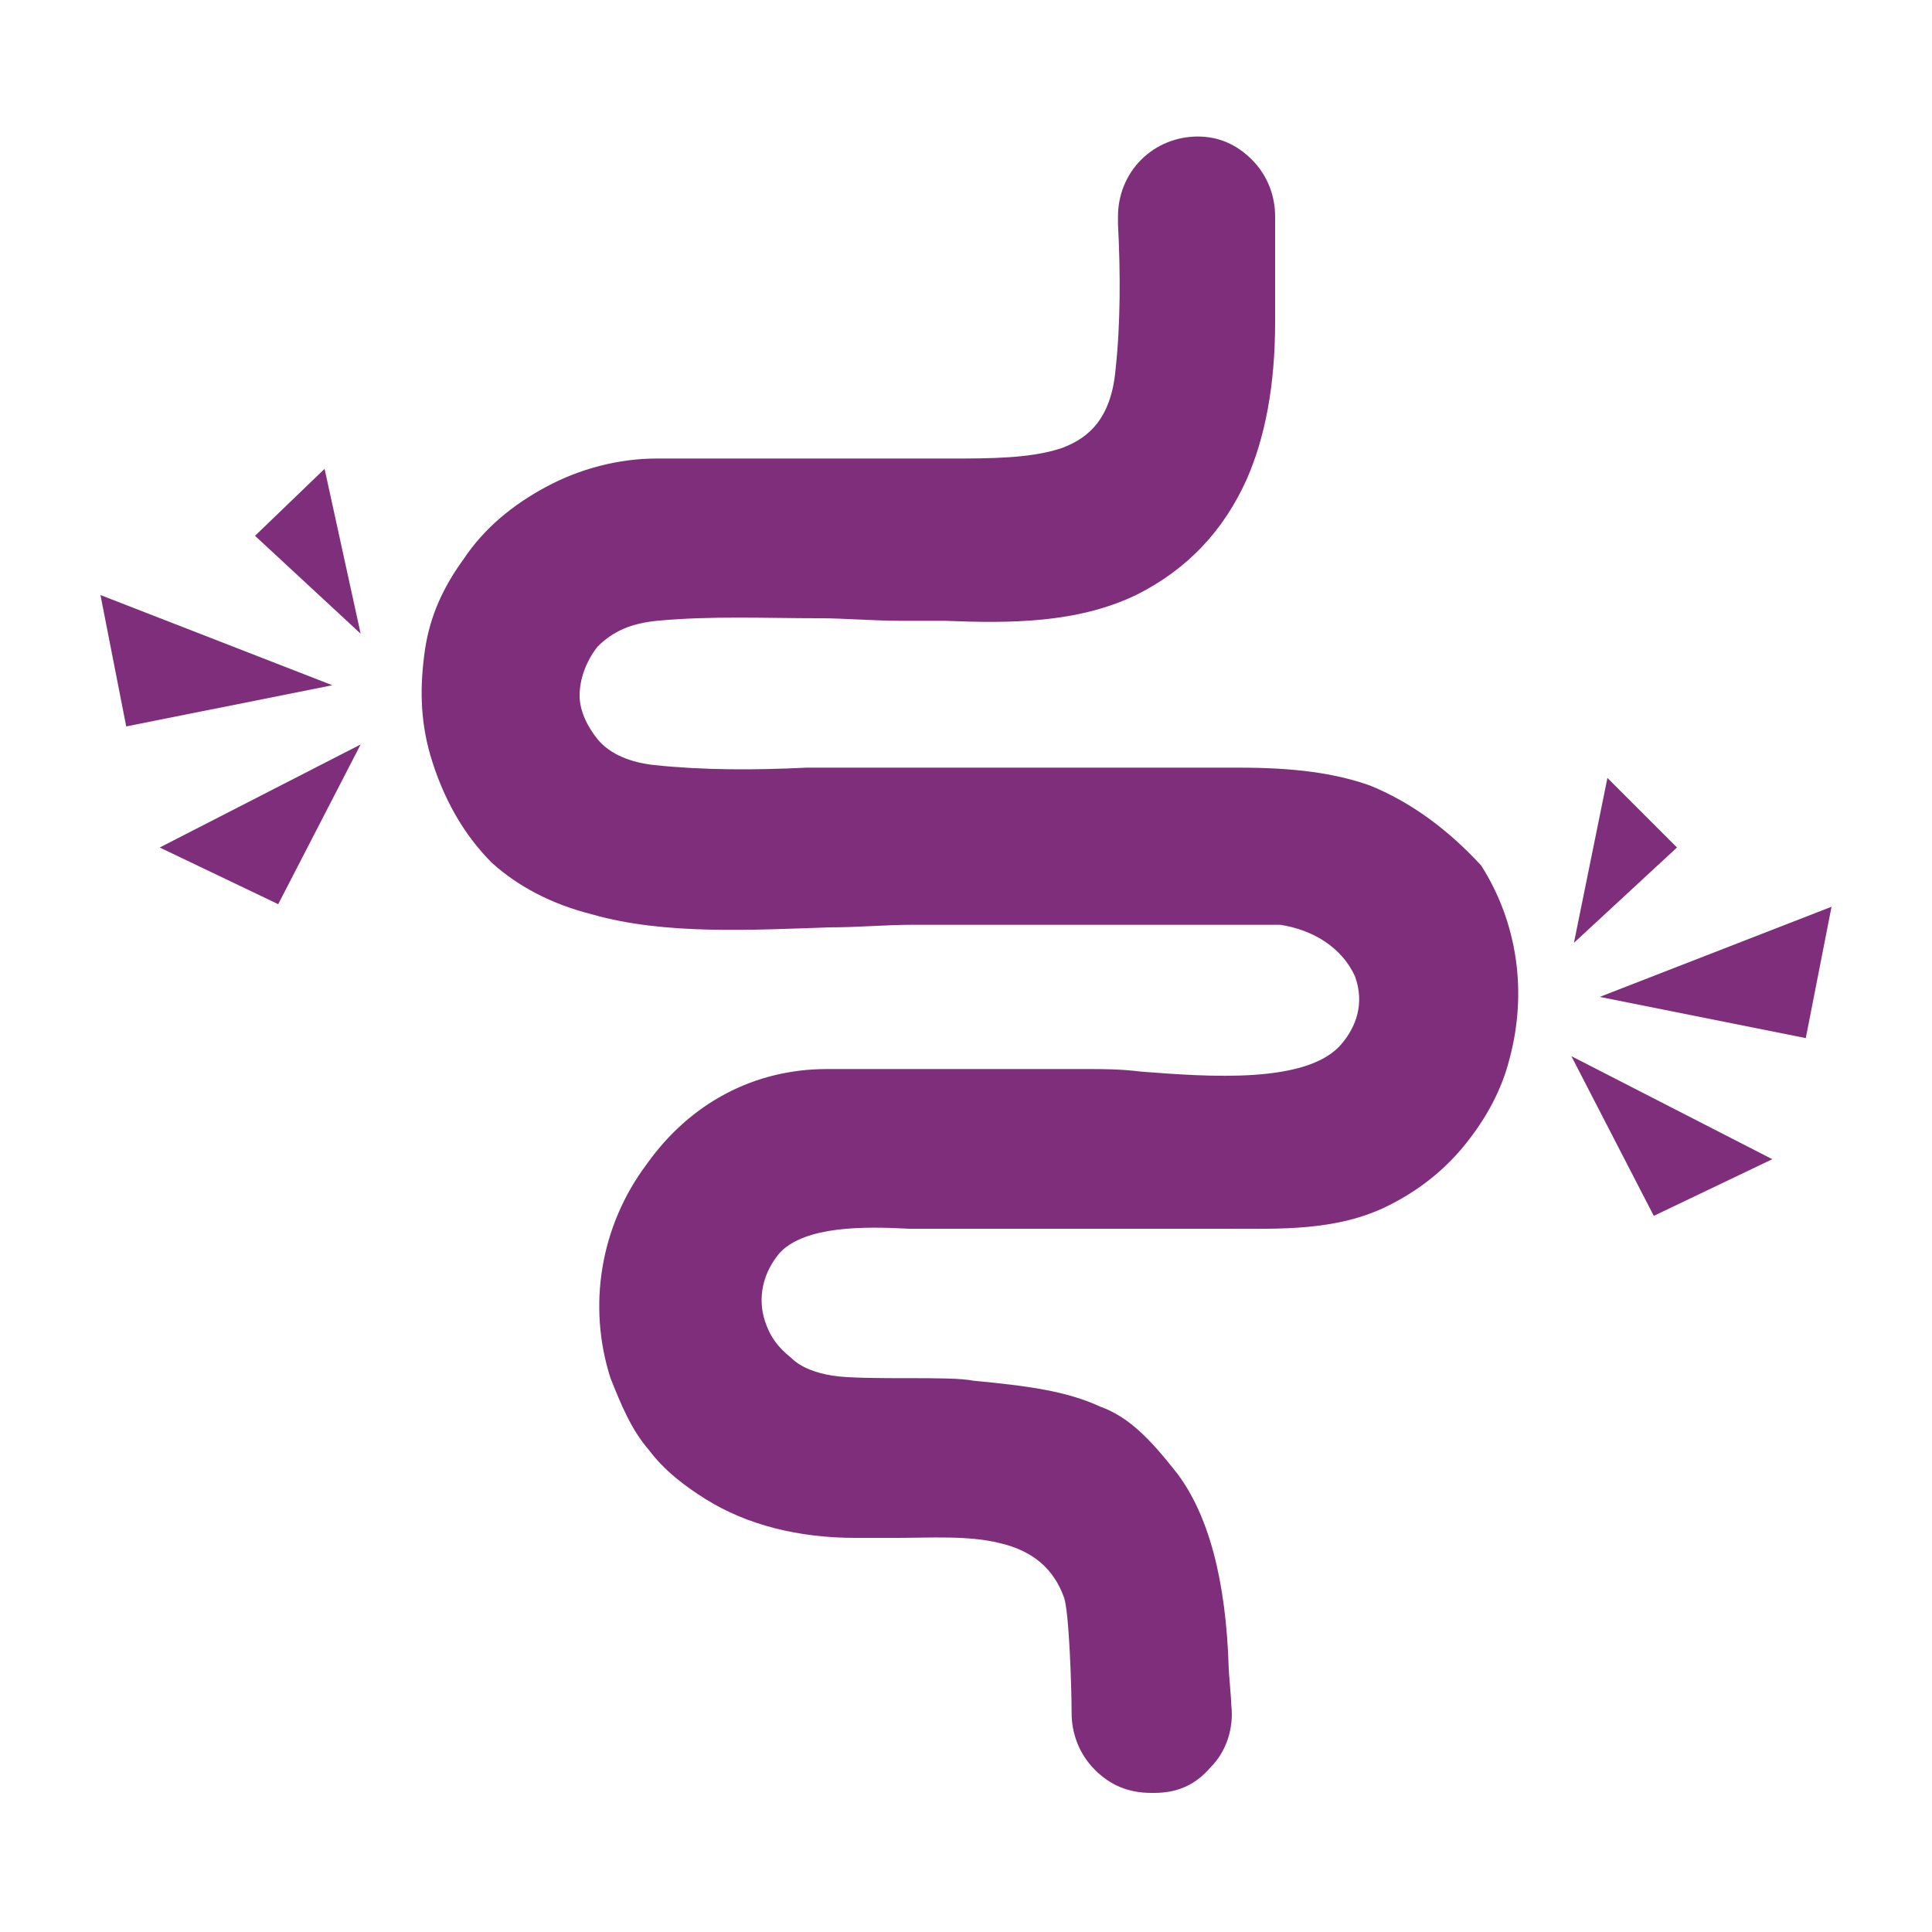 <?xml version="1.0" encoding="utf-8"?>
<!-- Generator: Adobe Illustrator 25.1.0, SVG Export Plug-In . SVG Version: 6.00 Build 0)  -->
<svg version="1.1" id="Layer_1" xmlns="http://www.w3.org/2000/svg" xmlns:xlink="http://www.w3.org/1999/xlink" x="0px" y="0px"
	 viewBox="0 0 75 75" style="enable-background:new 0 0 75 75;" xml:space="preserve">
<style type="text/css">
	.st0{fill:#F5F4F9;}
	.st1{fill:#7E2E7A;}
	.st2{fill:none;stroke:#101011;stroke-width:0.5;stroke-miterlimit:10;}
	.st3{fill:none;stroke:#7E2E7A;stroke-miterlimit:10;}
	.st4{fill:none;stroke:#7E2E7A;stroke-width:0.7;stroke-linejoin:round;stroke-miterlimit:10;}
	.st5{fill:none;stroke:#7E2E7A;stroke-width:1.5;stroke-linecap:round;stroke-linejoin:round;}
	.st6{fill-rule:evenodd;clip-rule:evenodd;fill:#7E2E7A;}
	.st7{opacity:0.2;}
	.st8{fill:none;stroke:#C5D6E0;stroke-miterlimit:10;}
	.st9{fill:#F8F9FA;}
	.st10{fill:#E7F5FE;}
	.st11{fill:#AAE5F9;}
	.st12{fill:#8ECDDD;}
	.st13{opacity:0.4;}
	.st14{fill:#0070F6;}
	.st15{fill:#FFFFFF;}
	.st16{fill:none;stroke:#DEE2E6;stroke-miterlimit:10;}
	.st17{fill:none;stroke:#2B2D3C;stroke-miterlimit:10;}
	.st18{fill:#E9ECEF;}
	.st19{clip-path:url(#SVGID_2_);fill:#00A0DF;}
	.st20{fill:none;stroke:#000000;stroke-linecap:round;stroke-linejoin:round;}
	.st21{fill:none;stroke:#7E2E7A;stroke-width:1.5;stroke-miterlimit:10;}
	.st22{fill:#E8F3FC;}
	.st23{fill:none;stroke:#00A0DF;stroke-linecap:round;stroke-linejoin:round;}
	.st24{fill:#444449;}
	.st25{fill:none;}
	.st26{fill:#CED4DA;}
	.st27{opacity:0.5;}
	.st28{fill:#00A0DF;}
	.st29{fill:none;stroke:#FFFFFF;stroke-miterlimit:10;}
	.st30{clip-path:url(#SVGID_4_);fill:#00A0DF;}
	.st31{fill:#CE6946;}
	.st32{clip-path:url(#SVGID_6_);}
	.st33{fill:#E9EAF6;}
	.st34{fill:#18253B;}
	.st35{fill:#E98357;}
	.st36{fill:none;stroke:#FFFFFF;stroke-linecap:round;stroke-linejoin:round;}
	.st37{clip-path:url(#SVGID_8_);fill:#00A0DF;}
	.st38{fill:#D6D6D6;}
	.st39{clip-path:url(#SVGID_10_);}
	.st40{fill:#B6294D;}
	.st41{opacity:0.7;}
	.st42{fill:#C389BD;}
	.st43{fill:#D98683;}
	.st44{fill:none;stroke:#FFFFFF;stroke-width:0.17;stroke-linecap:round;stroke-linejoin:round;stroke-miterlimit:10;}
	.st45{clip-path:url(#SVGID_12_);}
	.st46{clip-path:url(#SVGID_14_);fill:#00A0DF;}
	.st47{clip-path:url(#SVGID_16_);fill:#00A0DF;}
	.st48{clip-path:url(#SVGID_18_);fill:#00A0DF;}
	.st49{clip-path:url(#SVGID_20_);fill:#00A0DF;}
	.st50{clip-path:url(#SVGID_22_);fill:#00A0DF;}
	.st51{clip-path:url(#SVGID_24_);fill:#00A0DF;}
	.st52{clip-path:url(#SVGID_26_);fill:#00A0DF;}
	.st53{fill:#1C7ED6;}
	.st54{opacity:0.3;}
	.st55{fill:#CFD4DA;}
	.st56{clip-path:url(#SVGID_28_);fill:#00A0DF;}
	.st57{fill:none;stroke:#F8F9FA;stroke-width:2;}
	.st58{fill:none;stroke:#878E97;stroke-width:0.5;stroke-linecap:round;stroke-linejoin:round;}
	.st59{fill:none;stroke:#D98683;stroke-linecap:round;stroke-linejoin:round;}
	.st60{fill:none;stroke:#DEE2E6;stroke-width:0.5;stroke-miterlimit:10;}
	.st61{fill:none;stroke:#00A0DF;stroke-width:0.5;stroke-linecap:round;stroke-linejoin:round;}
	.st62{opacity:0.1;fill:#00A0DF;}
	.st63{clip-path:url(#SVGID_30_);fill:#00A0DF;}
	.st64{clip-path:url(#SVGID_32_);fill:#00A0DF;}
	.st65{clip-path:url(#SVGID_34_);}
	.st66{fill:#7C88C4;}
	.st67{fill:#F79A91;}
	.st68{fill:none;stroke:#F8F9FA;stroke-width:3;stroke-miterlimit:10;}
	.st69{clip-path:url(#SVGID_36_);fill:#7E2E7A;}
	.st70{fill:none;stroke:#000000;stroke-width:3;stroke-linecap:round;stroke-linejoin:round;}
	.st71{clip-path:url(#SVGID_38_);fill:#00A0DF;}
	.st72{clip-path:url(#SVGID_40_);fill:#00A0DF;}
	.st73{clip-path:url(#SVGID_42_);fill:#00A0DF;}
	.st74{clip-path:url(#SVGID_44_);fill:#00A0DF;}
	.st75{fill:#FFE3FF;}
	.st76{fill:#FCF6E6;}
	.st77{fill:#FCE6E6;}
	.st78{fill:#FFFFFF;stroke:#DFE2E6;stroke-width:0.5;stroke-miterlimit:10;}
	.st79{clip-path:url(#SVGID_46_);fill:#00A0DF;}
	.st80{clip-path:url(#SVGID_48_);fill:#00A0DF;}
	.st81{filter:url(#Adobe_OpacityMaskFilter);}
	.st82{mask:url(#_x30_769a4ad78_2_);}
	.st83{clip-path:url(#SVGID_50_);fill:#00A0DF;}
	.st84{clip-path:url(#SVGID_52_);fill:#00A0DF;}
	.st85{clip-path:url(#SVGID_54_);fill:#7E2E7A;}
	.st86{clip-path:url(#SVGID_54_);fill:#F5F4F9;}
	.st87{clip-path:url(#SVGID_56_);fill:#00A0DF;}
	.st88{clip-path:url(#SVGID_58_);fill:#00A0DF;}
	.st89{clip-path:url(#SVGID_60_);fill:#7E2E7A;}
	.st90{clip-path:url(#SVGID_60_);fill:#F5F4F9;}
	.st91{clip-path:url(#SVGID_62_);fill:#00A0DF;}
	.st92{clip-path:url(#SVGID_64_);fill:#00A0DF;}
	.st93{clip-path:url(#SVGID_66_);fill:#7E2E7A;}
	.st94{clip-path:url(#SVGID_66_);fill:#F5F4F9;}
	.st95{clip-path:url(#SVGID_68_);fill:#00A0DF;}
	.st96{clip-path:url(#SVGID_70_);fill:#00A0DF;}
	.st97{clip-path:url(#SVGID_72_);fill:#00A0DF;}
	.st98{clip-path:url(#SVGID_74_);fill:#7E2E7A;}
	.st99{clip-path:url(#SVGID_74_);fill:#F5F4F9;}
	.st100{clip-path:url(#SVGID_76_);fill:#00A0DF;}
	.st101{clip-path:url(#SVGID_78_);fill:#7E2E7A;}
	.st102{clip-path:url(#SVGID_78_);fill:#F5F4F9;}
	.st103{clip-path:url(#SVGID_80_);fill:#00A0DF;}
	.st104{clip-path:url(#SVGID_82_);fill:#00A0DF;}
	.st105{clip-path:url(#SVGID_84_);fill:#00A0DF;}
	.st106{clip-path:url(#SVGID_86_);fill:#00A0DF;}
	.st107{clip-path:url(#SVGID_88_);fill:#00A0DF;}
	.st108{fill:#F8F9FA;stroke:#DFE2E6;stroke-width:0.5;stroke-miterlimit:10;}
	.st109{fill:#FFFFFF;stroke:#DEE2E6;stroke-miterlimit:10;}
	.st110{clip-path:url(#SVGID_90_);fill:#00A0DF;}
	.st111{clip-path:url(#SVGID_92_);fill:#00A0DF;}
	.st112{fill:none;stroke:#101011;stroke-miterlimit:10;}
	.st113{fill:none;stroke:#7E2E7A;stroke-linecap:round;stroke-linejoin:round;}
	.st114{clip-path:url(#SVGID_94_);}
	.st115{clip-path:url(#SVGID_96_);}
	.st116{clip-path:url(#SVGID_98_);}
	.st117{clip-path:url(#SVGID_100_);}
	.st118{clip-path:url(#SVGID_102_);}
	.st119{clip-path:url(#SVGID_104_);}
	.st120{clip-path:url(#SVGID_106_);}
	.st121{clip-path:url(#SVGID_108_);}
	.st122{clip-path:url(#SVGID_110_);fill:#00A0DF;}
	.st123{clip-path:url(#SVGID_112_);fill:#00A0DF;}
	.st124{clip-path:url(#SVGID_114_);fill:#00A0DF;}
	.st125{fill:none;stroke:#000000;stroke-width:2;stroke-linecap:round;stroke-linejoin:round;}
	.st126{clip-path:url(#SVGID_116_);}
	.st127{clip-path:url(#SVGID_118_);}
	.st128{clip-path:url(#SVGID_120_);}
	.st129{clip-path:url(#SVGID_122_);}
	.st130{clip-path:url(#SVGID_124_);}
	.st131{clip-path:url(#SVGID_126_);}
	.st132{fill:none;stroke:#E2E1EA;stroke-linecap:round;stroke-linejoin:round;}
	.st133{fill:none;stroke:#E2E1EA;stroke-linecap:round;stroke-linejoin:round;stroke-dasharray:3.059,3.059;}
	.st134{clip-path:url(#SVGID_128_);fill:#00A0DF;}
	.st135{clip-path:url(#SVGID_130_);fill:#00A0DF;}
	.st136{clip-path:url(#SVGID_132_);fill:#00A0DF;}
	.st137{opacity:0.35;fill:none;stroke:#7E2E7A;stroke-miterlimit:10;}
	.st138{fill:#EDEDED;}
	.st139{fill:#FFFFFF;stroke:#000000;stroke-linecap:round;stroke-linejoin:round;}
	.st140{clip-path:url(#SVGID_134_);fill:#00A0DF;}
	.st141{clip-path:url(#SVGID_136_);fill:#00A0DF;}
	.st142{clip-path:url(#SVGID_138_);fill:#00A0DF;}
	.st143{fill:#DEE2E6;}
	.st144{clip-path:url(#SVGID_140_);fill:#00A0DF;}
	.st145{clip-path:url(#SVGID_142_);fill:#00A0DF;}
	.st146{opacity:5.000000e-02;}
	.st147{fill:#F1F3F5;}
	.st148{fill:#238BE6;}
	.st149{fill:none;stroke:#EBEFF2;stroke-miterlimit:10;stroke-dasharray:2;}
	.st150{fill:#FFFFFF;stroke:#EBEFF2;stroke-miterlimit:10;stroke-dasharray:2;}
	.st151{fill:#666687;}
	.st152{fill:#FFFFFF;stroke:#DFE2E6;stroke-width:0.75;stroke-miterlimit:10;}
	.st153{fill:#6A0E5D;}
	.st154{fill:#C5D6E0;}
	.st155{fill:#E9F0F4;}
	.st156{clip-path:url(#SVGID_144_);fill:#00A0DF;}
	.st157{clip-path:url(#SVGID_146_);}
	.st158{clip-path:url(#SVGID_148_);}
	.st159{fill:#FFFFFF;fill-opacity:0.3;stroke:#FFFFFF;stroke-miterlimit:10;}
	.st160{clip-path:url(#SVGID_150_);}
	.st161{clip-path:url(#SVGID_152_);}
	.st162{fill:none;stroke:#228BE6;stroke-linecap:round;stroke-linejoin:round;}
	.st163{clip-path:url(#SVGID_154_);fill:#00A0DF;}
	.st164{fill:#E9F2F8;}
	.st165{clip-path:url(#SVGID_156_);}
	.st166{fill:none;stroke:#FFFFFF;stroke-width:4;stroke-miterlimit:10;}
	.st167{opacity:0.4;fill:none;stroke:#FFFFFF;stroke-width:4;stroke-miterlimit:10;}
	.st168{clip-path:url(#SVGID_158_);}
	.st169{clip-path:url(#SVGID_160_);}
	.st170{clip-path:url(#SVGID_162_);}
	.st171{clip-path:url(#SVGID_164_);}
	.st172{fill:#08032B;}
	.st173{fill:#E5F6FC;}
	.st174{fill:#00A3E3;}
	.st175{fill:none;stroke:#00A3E3;stroke-miterlimit:10;}
	.st176{fill:none;stroke:#00A3E3;stroke-width:0.5;stroke-linejoin:round;stroke-miterlimit:10;}
	.st177{fill:none;stroke:#00A3E3;stroke-width:1.5;stroke-linecap:round;stroke-linejoin:round;}
	.st178{fill-rule:evenodd;clip-rule:evenodd;fill:#00A3E3;}
	.st179{fill:none;stroke:#E2E8F0;stroke-miterlimit:10;}
	.st180{fill:#64748B;}
</style>
<g>
	<path class="st1" d="M53.2,30.5c-1.4-0.5-3-0.7-5.1-0.7h-0.9c-4.3,0-8.9,0-13.3,0c-0.8,0-1.7,0-2.6,0c-2,0.1-4,0.1-5.9-0.1
		c-0.9-0.1-1.7-0.4-2.2-1c-0.4-0.5-0.7-1.1-0.7-1.7c0-0.7,0.3-1.4,0.7-1.9c0.6-0.6,1.3-0.9,2.3-1c2.1-0.2,4.2-0.1,6.3-0.1
		c1,0,2.1,0.1,3.2,0.1c0.5,0,1.1,0,1.7,0c2.5,0.1,5.1,0.1,7.4-1c2-1,3.4-2.5,4.3-4.5c0.7-1.6,1.1-3.6,1.1-6.1V8.4
		c0-0.8-0.3-1.6-0.9-2.2c-0.6-0.6-1.3-0.9-2.1-0.9c0,0,0,0,0,0c-0.8,0-1.6,0.3-2.2,0.9c-0.6,0.6-0.9,1.4-0.9,2.2v0.3
		c0.1,1.9,0.1,3.9-0.1,5.7c-0.2,2.1-1.3,2.7-2.1,3c-1.2,0.4-2.8,0.4-4.3,0.4c-0.3,0-0.6,0-0.9,0c-1.2,0-2.3,0-3.5,0
		c-2.3,0-4.7,0-7,0c-1.5,0-3,0.4-4.3,1.1c-1.3,0.7-2.4,1.6-3.2,2.8c-0.8,1.1-1.3,2.2-1.5,3.5c-0.2,1.4-0.2,2.7,0.2,4.1
		c0.5,1.7,1.3,3.1,2.4,4.2c1,0.9,2.3,1.6,3.9,2c2.8,0.8,6.2,0.6,9.2,0.5c1.1,0,2.2-0.1,3.2-0.1c2.3,0,4.7,0,7,0c1.1,0,2.3,0,3.5,0
		c0.4,0,0.9,0,1.3,0c0.8,0,1.7,0,2.5,0c1.3,0.2,2.4,0.9,2.9,2c0.4,1.1,0,2-0.5,2.6c-1.3,1.6-5.2,1.3-7.8,1.1c-0.8-0.1-1.5-0.1-2-0.1
		c-1.1,0-2.2,0-3.2,0c-2.3,0-4.7,0-7,0c-2.8,0-5.3,1.3-7,3.7c-1.8,2.4-2.3,5.5-1.4,8.3c0.4,1,0.8,2,1.5,2.8c0.6,0.8,1.4,1.4,2.2,1.9
		c1.6,1,3.6,1.5,5.8,1.5c0.5,0,1,0,1.6,0c1.3,0,2.8-0.1,4,0.2c1.3,0.3,2.1,1,2.5,2.1c0.2,0.5,0.3,3.5,0.3,4.5c0,0.8,0.3,1.6,0.9,2.2
		c0.6,0.6,1.3,0.9,2.2,0.9h0.1c0,0,0,0,0,0c0.9,0,1.6-0.3,2.2-1c0.6-0.6,0.9-1.5,0.8-2.4c0-0.2-0.1-1.3-0.1-1.4
		c-0.1-3.5-0.8-6-2-7.6c-1.1-1.4-1.9-2.2-3-2.6c-1.3-0.6-2.8-0.8-4.9-1c-0.5-0.1-1.5-0.1-2.5-0.1c-1.1,0-2.4,0-3-0.1
		c-0.6-0.1-1.2-0.3-1.6-0.7c-0.5-0.4-0.8-0.8-1-1.4c-0.3-0.9-0.1-1.9,0.6-2.7c1-1,3.2-1,5-0.9c0.4,0,0.8,0,1.2,0h9.9
		c0.4,0,0.8,0,1.2,0c2.1,0,4.3,0.1,6.3-0.9c1.2-0.6,2.2-1.4,3-2.4c0.8-1,1.4-2.1,1.7-3.3c0.7-2.6,0.3-5.3-1.1-7.5
		C56.3,32.3,54.9,31.2,53.2,30.5z"/>
	<polygon class="st1" points="10.8,35.1 14,28.9 6.2,32.9 	"/>
	<polygon class="st1" points="3.9,23.1 4.9,28.2 12.9,26.6 	"/>
	<polygon class="st1" points="12.6,18.2 9.9,20.8 14,24.6 	"/>
	<polygon class="st1" points="64.2,47.2 68.8,45 61,41 	"/>
	<polygon class="st1" points="62.1,38.7 70.1,40.3 71.1,35.2 	"/>
	<polygon class="st1" points="62.4,30.2 61.1,36.6 65.1,32.9 	"/>
</g>
</svg>
